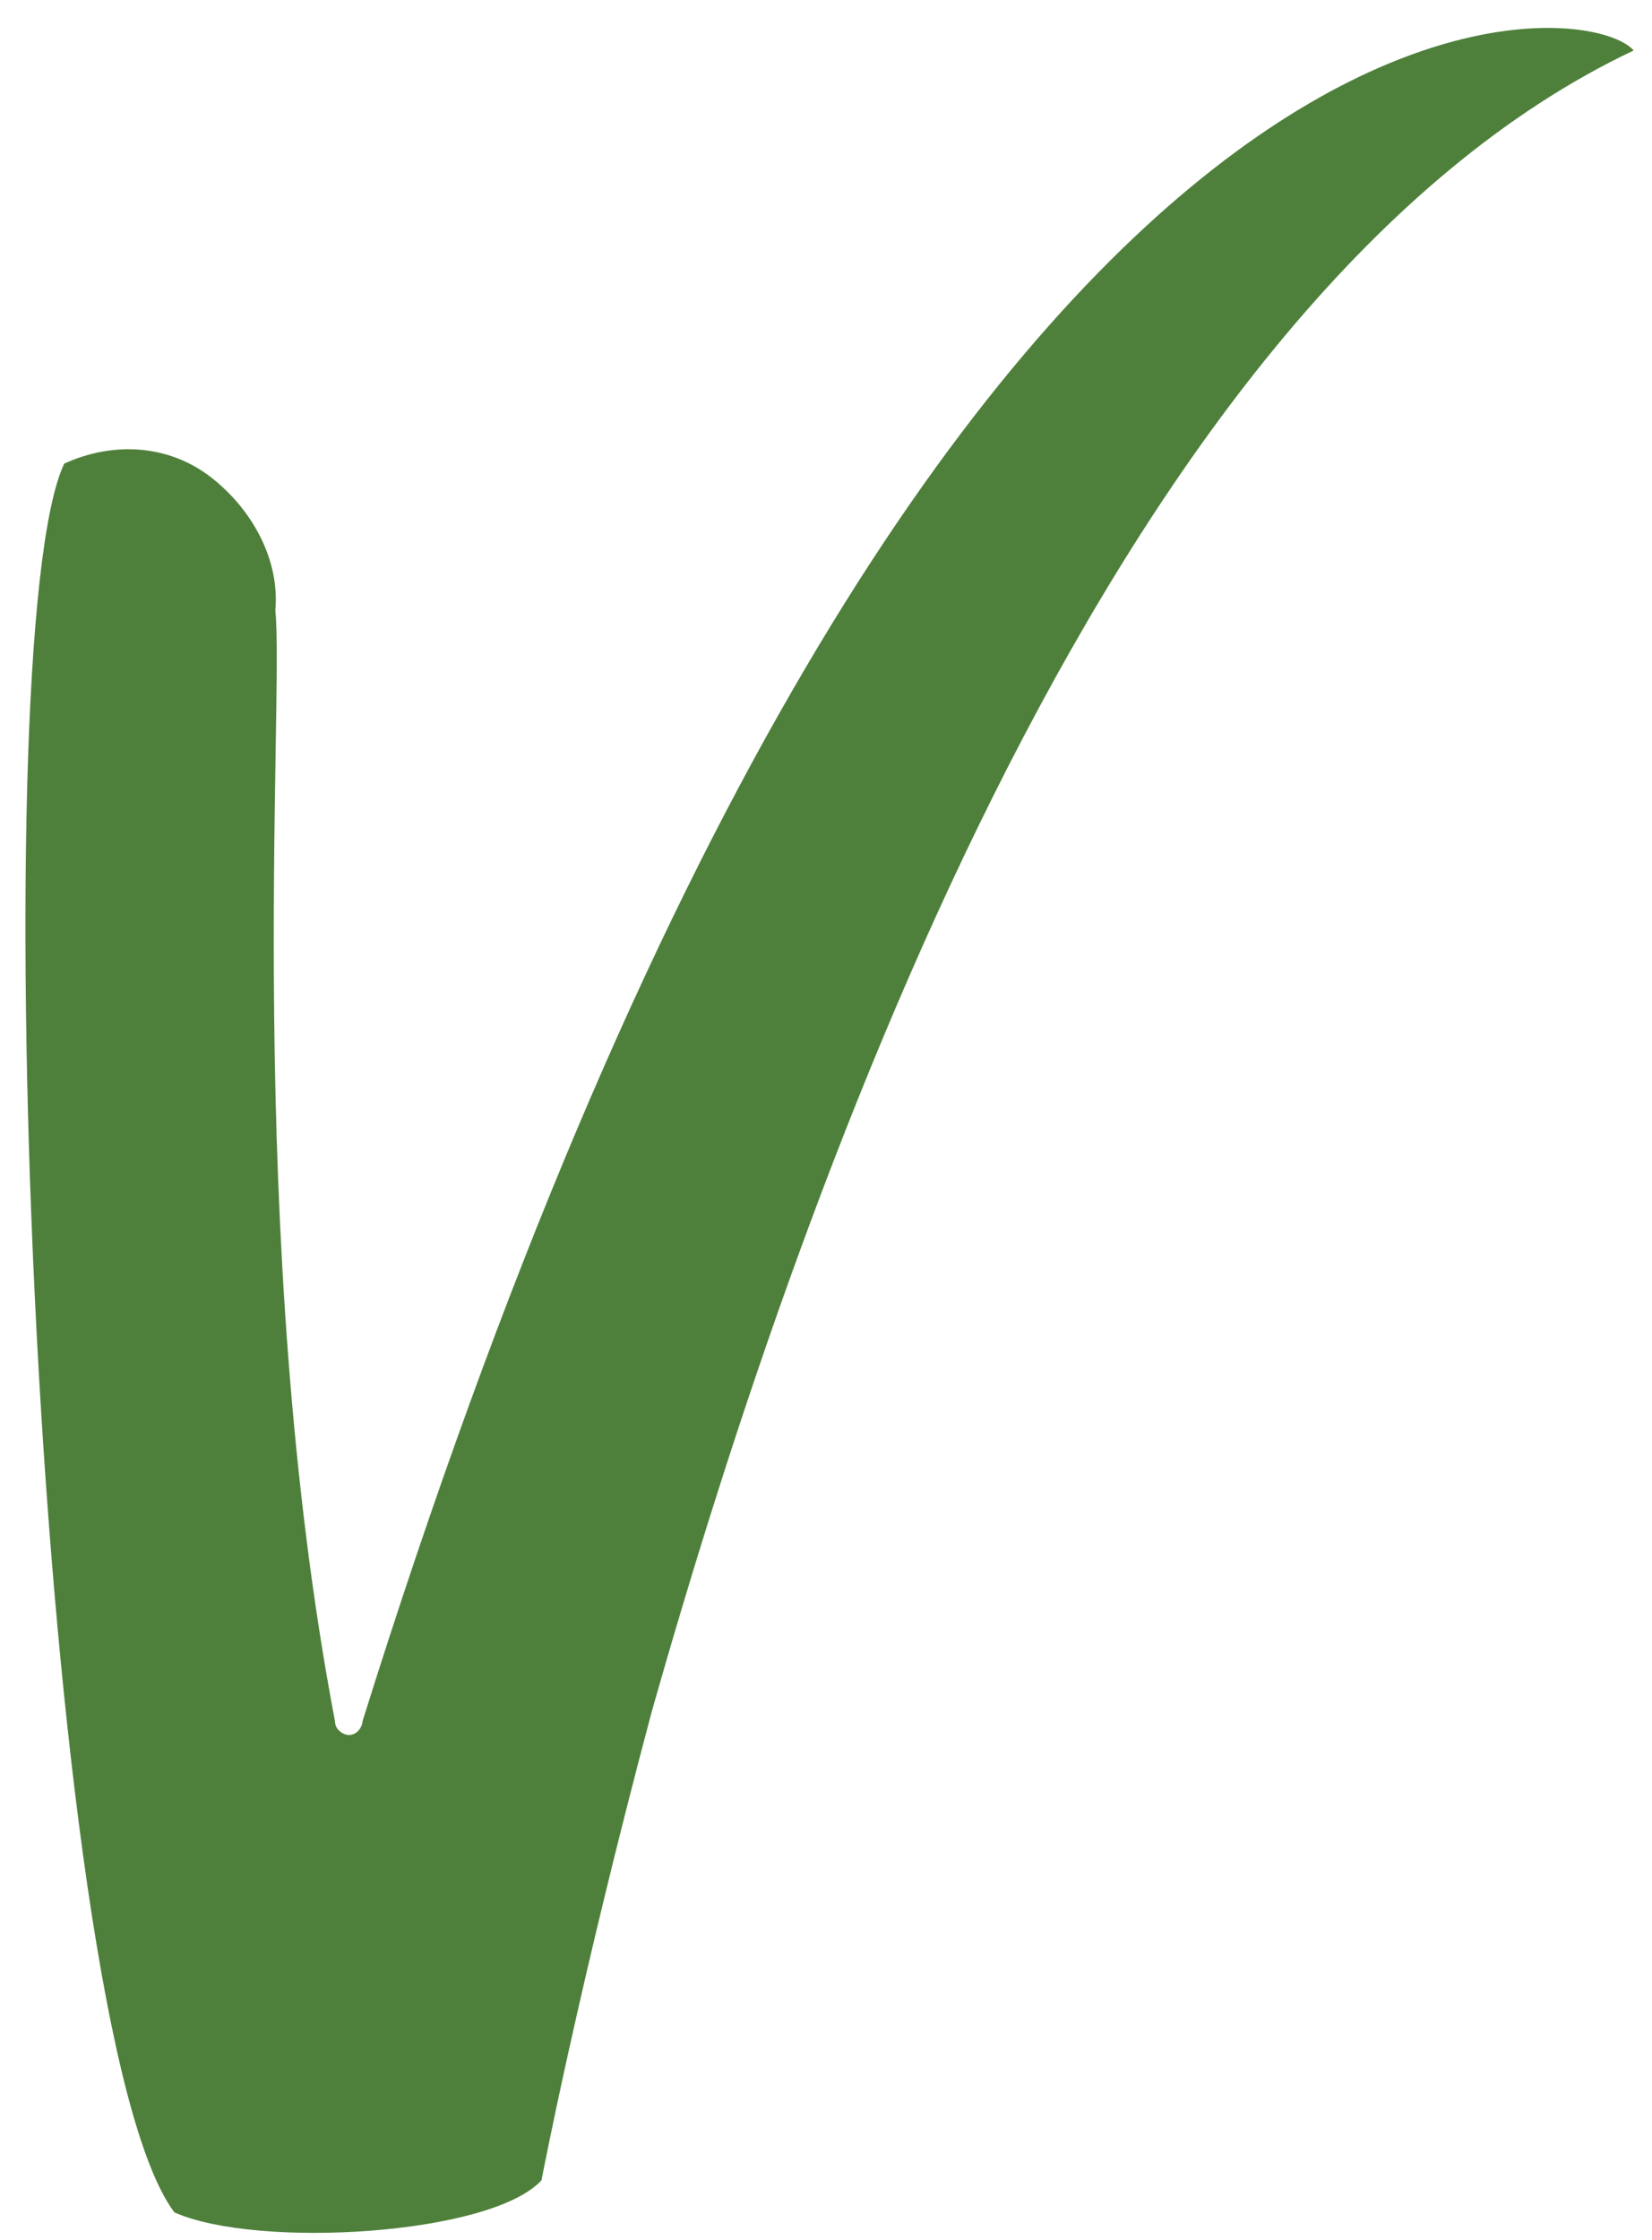 <?xml version="1.0" encoding="utf-8"?>
<!-- Generator: Adobe Illustrator 23.0.6, SVG Export Plug-In . SVG Version: 6.00 Build 0)  -->
<svg version="1.1" id="Layer_1" xmlns="http://www.w3.org/2000/svg" xmlns:xlink="http://www.w3.org/1999/xlink" x="0px" y="0px"
	 viewBox="0 0 36 48.8" style="enable-background:new 0 0 36 48.8;" xml:space="preserve">
<style type="text/css">
	.st0{fill:#4E803B;}
</style>
<g>
	<path class="st0" d="M35.6,1.1C34.5-0.2,20.2-1.8,7.9,37.5c0,0.1-0.1,0.3-0.3,0.3l0,0c-0.1,0-0.3-0.1-0.3-0.3l0,0
		C5.3,27,6.2,15.2,6,13.3c0.1-1.1-0.5-2.2-1.4-2.9s-2.1-0.8-3.2-0.3c-1.8,3.8-0.6,34.1,2.4,38.1c1.8,0.8,6.9,0.5,8-0.7
		c0,0,0.8-4.2,2.4-10.2C17.6,25.3,24.4,6.4,35.6,1.1"/>
</g>
</svg>
